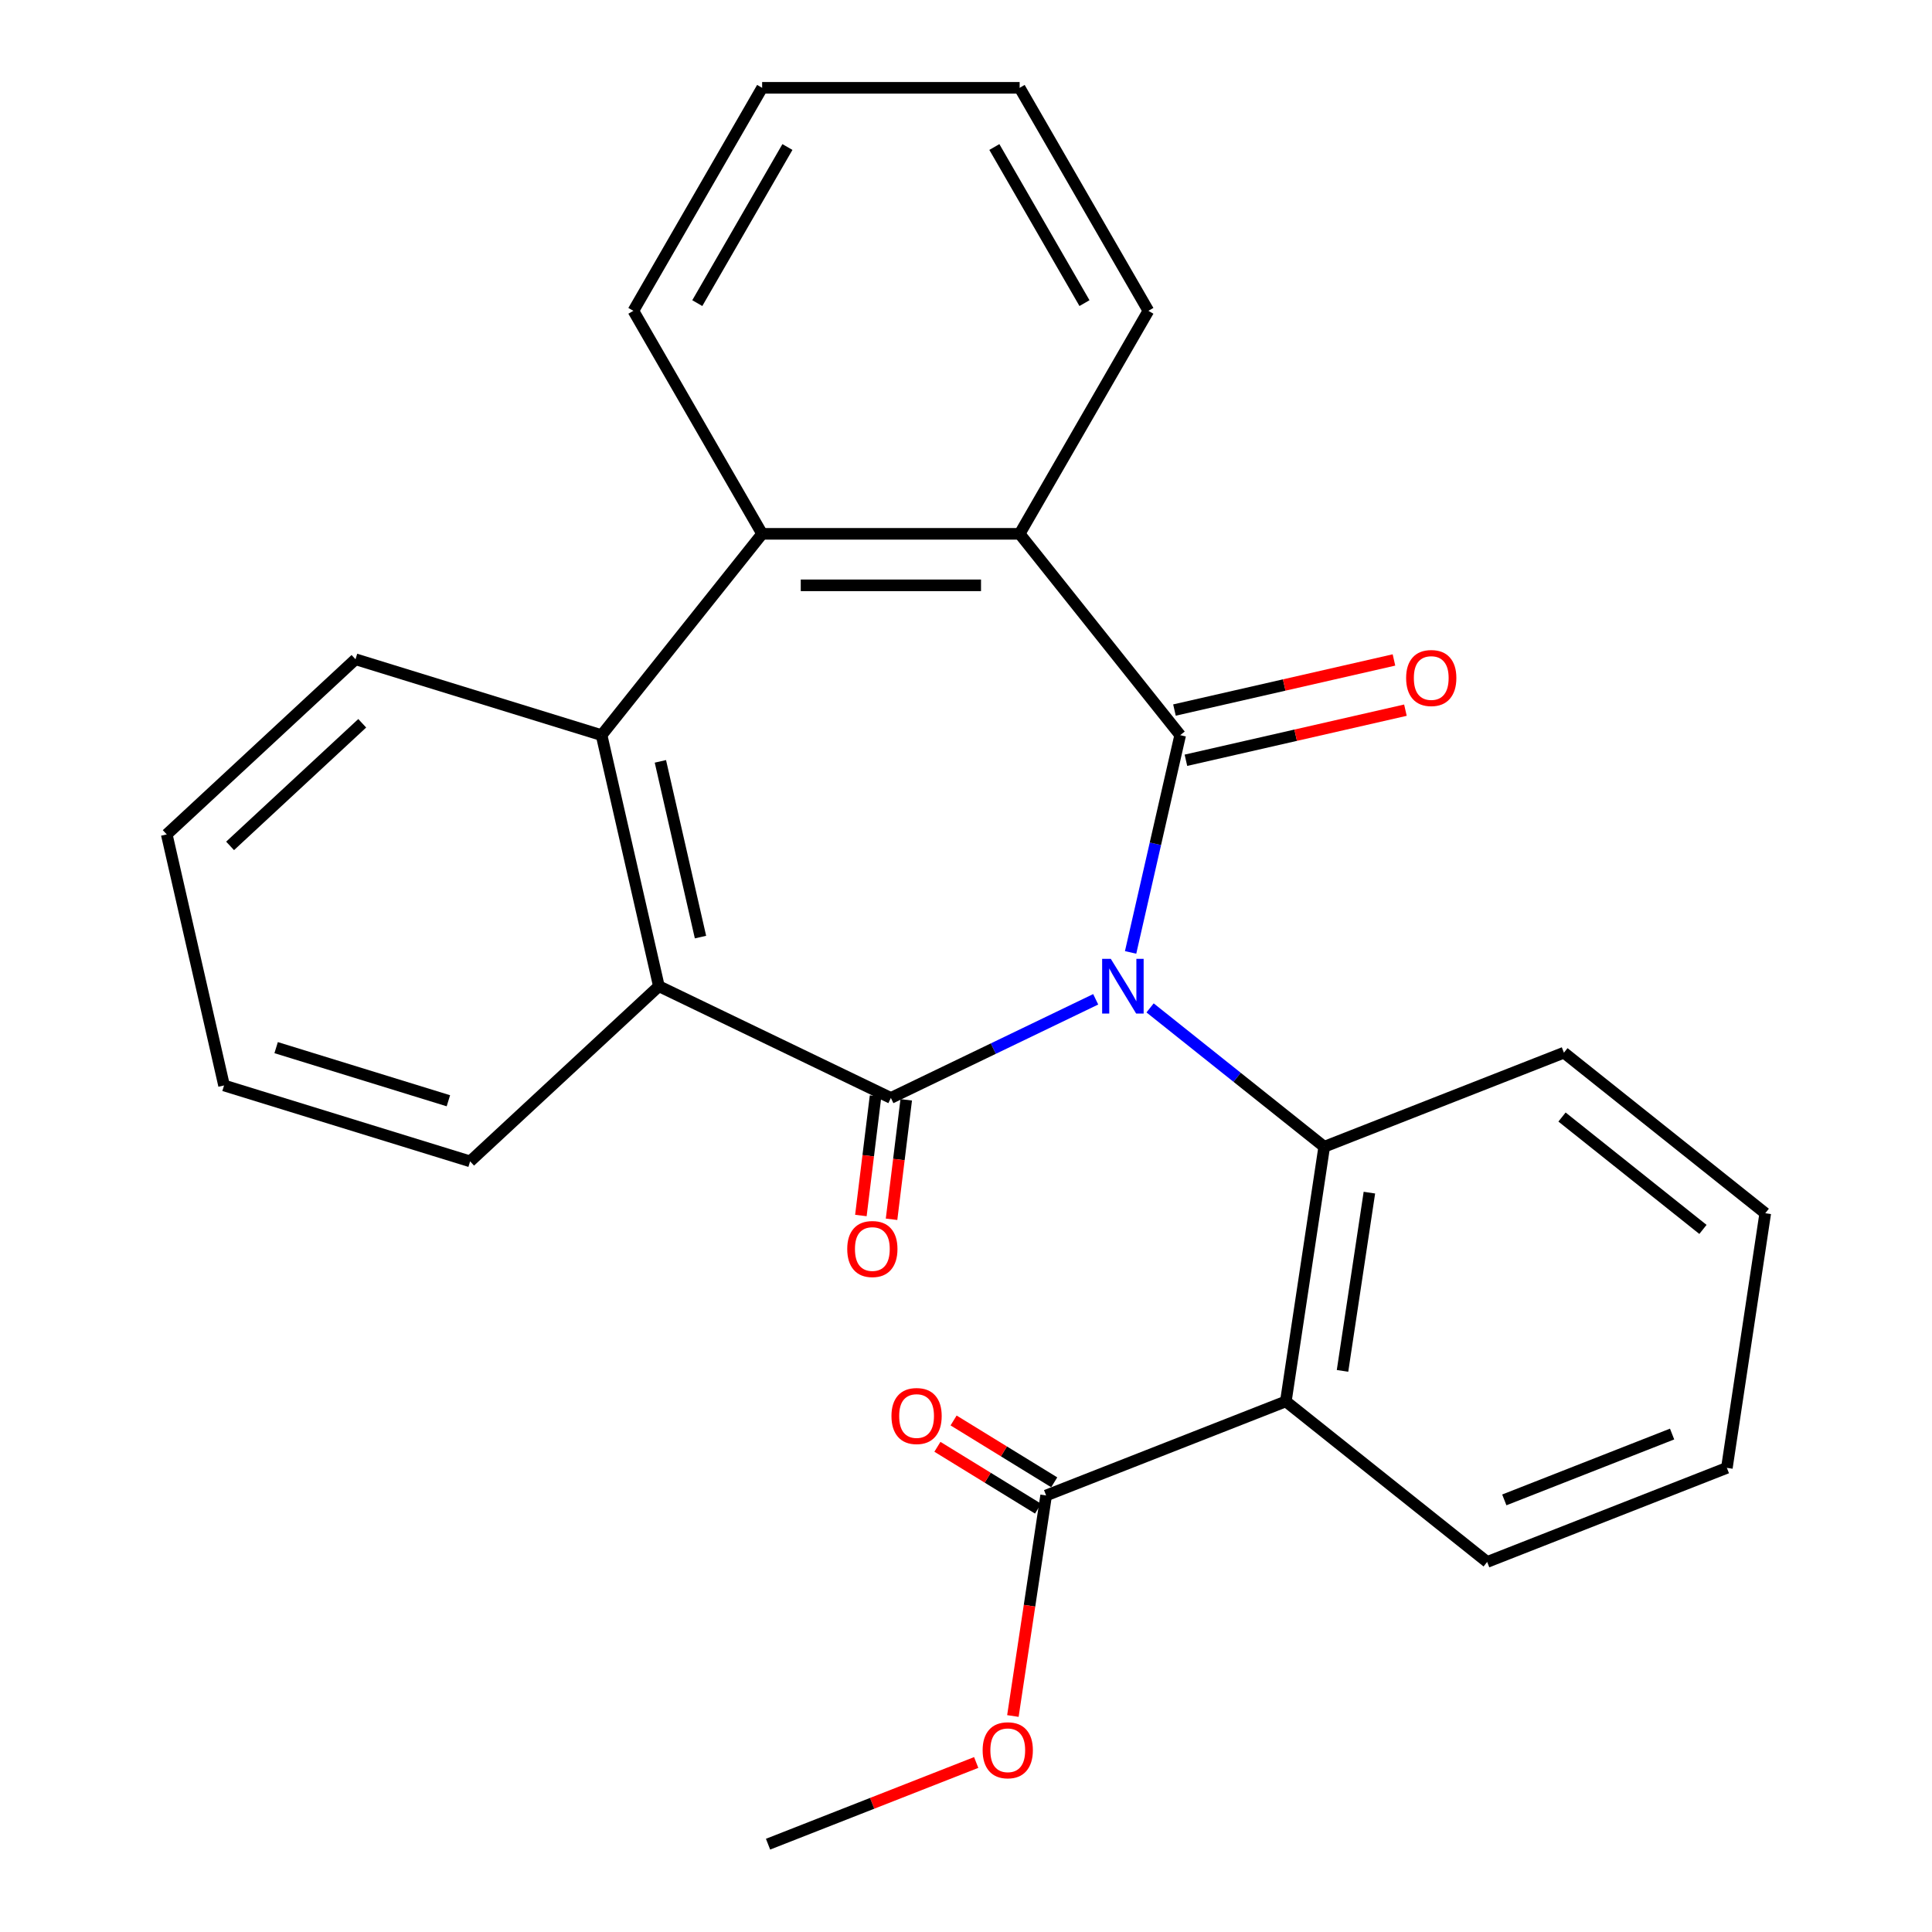 <?xml version='1.0' encoding='iso-8859-1'?>
<svg version='1.1' baseProfile='full'
              xmlns='http://www.w3.org/2000/svg'
                      xmlns:rdkit='http://www.rdkit.org/xml'
                      xmlns:xlink='http://www.w3.org/1999/xlink'
                  xml:space='preserve'
width='1000px' height='1000px' viewBox='0 0 1000 1000'>
<!-- END OF HEADER -->
<rect style='opacity:1.0;fill:#FFFFFF;stroke:none' width='1000' height='1000' x='0' y='0'> </rect>
<path class='bond-0' d='M 585.2,492.969 L 598.033,436.744' style='fill:none;fill-rule:evenodd;stroke:#0000FF;stroke-width:6px;stroke-linecap:butt;stroke-linejoin:miter;stroke-opacity:1' />
<path class='bond-0' d='M 598.033,436.744 L 610.866,380.518' style='fill:none;fill-rule:evenodd;stroke:#000000;stroke-width:6px;stroke-linecap:butt;stroke-linejoin:miter;stroke-opacity:1' />
<path class='bond-1' d='M 567.135,517.238 L 514.128,542.765' style='fill:none;fill-rule:evenodd;stroke:#0000FF;stroke-width:6px;stroke-linecap:butt;stroke-linejoin:miter;stroke-opacity:1' />
<path class='bond-1' d='M 514.128,542.765 L 461.121,568.292' style='fill:none;fill-rule:evenodd;stroke:#000000;stroke-width:6px;stroke-linecap:butt;stroke-linejoin:miter;stroke-opacity:1' />
<path class='bond-2' d='M 595.279,521.683 L 640.346,557.623' style='fill:none;fill-rule:evenodd;stroke:#0000FF;stroke-width:6px;stroke-linecap:butt;stroke-linejoin:miter;stroke-opacity:1' />
<path class='bond-2' d='M 640.346,557.623 L 685.414,593.563' style='fill:none;fill-rule:evenodd;stroke:#000000;stroke-width:6px;stroke-linecap:butt;stroke-linejoin:miter;stroke-opacity:1' />
<path class='bond-4' d='M 610.866,380.518 L 527.764,276.311' style='fill:none;fill-rule:evenodd;stroke:#000000;stroke-width:6px;stroke-linecap:butt;stroke-linejoin:miter;stroke-opacity:1' />
<path class='bond-10' d='M 613.832,393.512 L 670.637,380.547' style='fill:none;fill-rule:evenodd;stroke:#000000;stroke-width:6px;stroke-linecap:butt;stroke-linejoin:miter;stroke-opacity:1' />
<path class='bond-10' d='M 670.637,380.547 L 727.443,367.581' style='fill:none;fill-rule:evenodd;stroke:#FF0000;stroke-width:6px;stroke-linecap:butt;stroke-linejoin:miter;stroke-opacity:1' />
<path class='bond-10' d='M 607.9,367.524 L 664.706,354.558' style='fill:none;fill-rule:evenodd;stroke:#000000;stroke-width:6px;stroke-linecap:butt;stroke-linejoin:miter;stroke-opacity:1' />
<path class='bond-10' d='M 664.706,354.558 L 721.511,341.592' style='fill:none;fill-rule:evenodd;stroke:#FF0000;stroke-width:6px;stroke-linecap:butt;stroke-linejoin:miter;stroke-opacity:1' />
<path class='bond-5' d='M 461.121,568.292 L 341.035,510.461' style='fill:none;fill-rule:evenodd;stroke:#000000;stroke-width:6px;stroke-linecap:butt;stroke-linejoin:miter;stroke-opacity:1' />
<path class='bond-9' d='M 453.184,567.317 L 449.387,598.231' style='fill:none;fill-rule:evenodd;stroke:#000000;stroke-width:6px;stroke-linecap:butt;stroke-linejoin:miter;stroke-opacity:1' />
<path class='bond-9' d='M 449.387,598.231 L 445.59,629.146' style='fill:none;fill-rule:evenodd;stroke:#FF0000;stroke-width:6px;stroke-linecap:butt;stroke-linejoin:miter;stroke-opacity:1' />
<path class='bond-9' d='M 469.059,569.266 L 465.262,600.181' style='fill:none;fill-rule:evenodd;stroke:#000000;stroke-width:6px;stroke-linecap:butt;stroke-linejoin:miter;stroke-opacity:1' />
<path class='bond-9' d='M 465.262,600.181 L 461.465,631.096' style='fill:none;fill-rule:evenodd;stroke:#FF0000;stroke-width:6px;stroke-linecap:butt;stroke-linejoin:miter;stroke-opacity:1' />
<path class='bond-3' d='M 685.414,593.563 L 665.549,725.36' style='fill:none;fill-rule:evenodd;stroke:#000000;stroke-width:6px;stroke-linecap:butt;stroke-linejoin:miter;stroke-opacity:1' />
<path class='bond-3' d='M 708.793,617.306 L 694.888,709.563' style='fill:none;fill-rule:evenodd;stroke:#000000;stroke-width:6px;stroke-linecap:butt;stroke-linejoin:miter;stroke-opacity:1' />
<path class='bond-13' d='M 685.414,593.563 L 809.485,544.869' style='fill:none;fill-rule:evenodd;stroke:#000000;stroke-width:6px;stroke-linecap:butt;stroke-linejoin:miter;stroke-opacity:1' />
<path class='bond-8' d='M 665.549,725.36 L 541.477,774.054' style='fill:none;fill-rule:evenodd;stroke:#000000;stroke-width:6px;stroke-linecap:butt;stroke-linejoin:miter;stroke-opacity:1' />
<path class='bond-14' d='M 665.549,725.36 L 769.755,808.462' style='fill:none;fill-rule:evenodd;stroke:#000000;stroke-width:6px;stroke-linecap:butt;stroke-linejoin:miter;stroke-opacity:1' />
<path class='bond-6' d='M 527.764,276.311 L 394.479,276.311' style='fill:none;fill-rule:evenodd;stroke:#000000;stroke-width:6px;stroke-linecap:butt;stroke-linejoin:miter;stroke-opacity:1' />
<path class='bond-6' d='M 507.771,302.968 L 414.471,302.968' style='fill:none;fill-rule:evenodd;stroke:#000000;stroke-width:6px;stroke-linecap:butt;stroke-linejoin:miter;stroke-opacity:1' />
<path class='bond-15' d='M 527.764,276.311 L 594.407,160.883' style='fill:none;fill-rule:evenodd;stroke:#000000;stroke-width:6px;stroke-linecap:butt;stroke-linejoin:miter;stroke-opacity:1' />
<path class='bond-7' d='M 341.035,510.461 L 311.377,380.518' style='fill:none;fill-rule:evenodd;stroke:#000000;stroke-width:6px;stroke-linecap:butt;stroke-linejoin:miter;stroke-opacity:1' />
<path class='bond-7' d='M 362.575,485.038 L 341.814,394.078' style='fill:none;fill-rule:evenodd;stroke:#000000;stroke-width:6px;stroke-linecap:butt;stroke-linejoin:miter;stroke-opacity:1' />
<path class='bond-16' d='M 341.035,510.461 L 243.331,601.118' style='fill:none;fill-rule:evenodd;stroke:#000000;stroke-width:6px;stroke-linecap:butt;stroke-linejoin:miter;stroke-opacity:1' />
<path class='bond-17' d='M 394.479,276.311 L 327.836,160.883' style='fill:none;fill-rule:evenodd;stroke:#000000;stroke-width:6px;stroke-linecap:butt;stroke-linejoin:miter;stroke-opacity:1' />
<path class='bond-26' d='M 394.479,276.311 L 311.377,380.518' style='fill:none;fill-rule:evenodd;stroke:#000000;stroke-width:6px;stroke-linecap:butt;stroke-linejoin:miter;stroke-opacity:1' />
<path class='bond-18' d='M 311.377,380.518 L 184.013,341.231' style='fill:none;fill-rule:evenodd;stroke:#000000;stroke-width:6px;stroke-linecap:butt;stroke-linejoin:miter;stroke-opacity:1' />
<path class='bond-11' d='M 545.664,767.241 L 519.62,751.237' style='fill:none;fill-rule:evenodd;stroke:#000000;stroke-width:6px;stroke-linecap:butt;stroke-linejoin:miter;stroke-opacity:1' />
<path class='bond-11' d='M 519.62,751.237 L 493.576,735.234' style='fill:none;fill-rule:evenodd;stroke:#FF0000;stroke-width:6px;stroke-linecap:butt;stroke-linejoin:miter;stroke-opacity:1' />
<path class='bond-11' d='M 537.29,780.868 L 511.246,764.864' style='fill:none;fill-rule:evenodd;stroke:#000000;stroke-width:6px;stroke-linecap:butt;stroke-linejoin:miter;stroke-opacity:1' />
<path class='bond-11' d='M 511.246,764.864 L 485.202,748.861' style='fill:none;fill-rule:evenodd;stroke:#FF0000;stroke-width:6px;stroke-linecap:butt;stroke-linejoin:miter;stroke-opacity:1' />
<path class='bond-12' d='M 541.477,774.054 L 532.875,831.127' style='fill:none;fill-rule:evenodd;stroke:#000000;stroke-width:6px;stroke-linecap:butt;stroke-linejoin:miter;stroke-opacity:1' />
<path class='bond-12' d='M 532.875,831.127 L 524.272,888.199' style='fill:none;fill-rule:evenodd;stroke:#FF0000;stroke-width:6px;stroke-linecap:butt;stroke-linejoin:miter;stroke-opacity:1' />
<path class='bond-19' d='M 505.28,912.261 L 451.41,933.403' style='fill:none;fill-rule:evenodd;stroke:#FF0000;stroke-width:6px;stroke-linecap:butt;stroke-linejoin:miter;stroke-opacity:1' />
<path class='bond-19' d='M 451.41,933.403 L 397.54,954.545' style='fill:none;fill-rule:evenodd;stroke:#000000;stroke-width:6px;stroke-linecap:butt;stroke-linejoin:miter;stroke-opacity:1' />
<path class='bond-21' d='M 809.485,544.869 L 913.692,627.971' style='fill:none;fill-rule:evenodd;stroke:#000000;stroke-width:6px;stroke-linecap:butt;stroke-linejoin:miter;stroke-opacity:1' />
<path class='bond-21' d='M 808.496,578.175 L 881.441,636.347' style='fill:none;fill-rule:evenodd;stroke:#000000;stroke-width:6px;stroke-linecap:butt;stroke-linejoin:miter;stroke-opacity:1' />
<path class='bond-27' d='M 769.755,808.462 L 893.827,759.767' style='fill:none;fill-rule:evenodd;stroke:#000000;stroke-width:6px;stroke-linecap:butt;stroke-linejoin:miter;stroke-opacity:1' />
<path class='bond-27' d='M 778.627,776.343 L 865.477,742.257' style='fill:none;fill-rule:evenodd;stroke:#000000;stroke-width:6px;stroke-linecap:butt;stroke-linejoin:miter;stroke-opacity:1' />
<path class='bond-23' d='M 594.407,160.883 L 527.764,45.455' style='fill:none;fill-rule:evenodd;stroke:#000000;stroke-width:6px;stroke-linecap:butt;stroke-linejoin:miter;stroke-opacity:1' />
<path class='bond-23' d='M 561.324,156.897 L 514.675,76.097' style='fill:none;fill-rule:evenodd;stroke:#000000;stroke-width:6px;stroke-linecap:butt;stroke-linejoin:miter;stroke-opacity:1' />
<path class='bond-22' d='M 243.331,601.118 L 115.967,561.832' style='fill:none;fill-rule:evenodd;stroke:#000000;stroke-width:6px;stroke-linecap:butt;stroke-linejoin:miter;stroke-opacity:1' />
<path class='bond-22' d='M 232.083,569.753 L 142.929,542.252' style='fill:none;fill-rule:evenodd;stroke:#000000;stroke-width:6px;stroke-linecap:butt;stroke-linejoin:miter;stroke-opacity:1' />
<path class='bond-29' d='M 327.836,160.883 L 394.479,45.455' style='fill:none;fill-rule:evenodd;stroke:#000000;stroke-width:6px;stroke-linecap:butt;stroke-linejoin:miter;stroke-opacity:1' />
<path class='bond-29' d='M 360.918,156.897 L 407.568,76.097' style='fill:none;fill-rule:evenodd;stroke:#000000;stroke-width:6px;stroke-linecap:butt;stroke-linejoin:miter;stroke-opacity:1' />
<path class='bond-28' d='M 184.013,341.231 L 86.308,431.888' style='fill:none;fill-rule:evenodd;stroke:#000000;stroke-width:6px;stroke-linecap:butt;stroke-linejoin:miter;stroke-opacity:1' />
<path class='bond-28' d='M 187.489,374.371 L 119.095,437.831' style='fill:none;fill-rule:evenodd;stroke:#000000;stroke-width:6px;stroke-linecap:butt;stroke-linejoin:miter;stroke-opacity:1' />
<path class='bond-20' d='M 893.827,759.767 L 913.692,627.971' style='fill:none;fill-rule:evenodd;stroke:#000000;stroke-width:6px;stroke-linecap:butt;stroke-linejoin:miter;stroke-opacity:1' />
<path class='bond-25' d='M 115.967,561.832 L 86.308,431.888' style='fill:none;fill-rule:evenodd;stroke:#000000;stroke-width:6px;stroke-linecap:butt;stroke-linejoin:miter;stroke-opacity:1' />
<path class='bond-24' d='M 527.764,45.455 L 394.479,45.455' style='fill:none;fill-rule:evenodd;stroke:#000000;stroke-width:6px;stroke-linecap:butt;stroke-linejoin:miter;stroke-opacity:1' />
<path  class='atom-0' d='M 574.947 496.301
L 584.227 511.301
Q 585.147 512.781, 586.627 515.461
Q 588.107 518.141, 588.187 518.301
L 588.187 496.301
L 591.947 496.301
L 591.947 524.621
L 588.067 524.621
L 578.107 508.221
Q 576.947 506.301, 575.707 504.101
Q 574.507 501.901, 574.147 501.221
L 574.147 524.621
L 570.467 524.621
L 570.467 496.301
L 574.947 496.301
' fill='#0000FF'/>
<path  class='atom-10' d='M 438.528 646.488
Q 438.528 639.688, 441.888 635.888
Q 445.248 632.088, 451.528 632.088
Q 457.808 632.088, 461.168 635.888
Q 464.528 639.688, 464.528 646.488
Q 464.528 653.368, 461.128 657.288
Q 457.728 661.168, 451.528 661.168
Q 445.288 661.168, 441.888 657.288
Q 438.528 653.408, 438.528 646.488
M 451.528 657.968
Q 455.848 657.968, 458.168 655.088
Q 460.528 652.168, 460.528 646.488
Q 460.528 640.928, 458.168 638.128
Q 455.848 635.288, 451.528 635.288
Q 447.208 635.288, 444.848 638.088
Q 442.528 640.888, 442.528 646.488
Q 442.528 652.208, 444.848 655.088
Q 447.208 657.968, 451.528 657.968
' fill='#FF0000'/>
<path  class='atom-11' d='M 727.809 350.939
Q 727.809 344.139, 731.169 340.339
Q 734.529 336.539, 740.809 336.539
Q 747.089 336.539, 750.449 340.339
Q 753.809 344.139, 753.809 350.939
Q 753.809 357.819, 750.409 361.739
Q 747.009 365.619, 740.809 365.619
Q 734.569 365.619, 731.169 361.739
Q 727.809 357.859, 727.809 350.939
M 740.809 362.419
Q 745.129 362.419, 747.449 359.539
Q 749.809 356.619, 749.809 350.939
Q 749.809 345.379, 747.449 342.579
Q 745.129 339.739, 740.809 339.739
Q 736.489 339.739, 734.129 342.539
Q 731.809 345.339, 731.809 350.939
Q 731.809 356.659, 734.129 359.539
Q 736.489 362.419, 740.809 362.419
' fill='#FF0000'/>
<path  class='atom-12' d='M 461.421 732.93
Q 461.421 726.13, 464.781 722.33
Q 468.141 718.53, 474.421 718.53
Q 480.701 718.53, 484.061 722.33
Q 487.421 726.13, 487.421 732.93
Q 487.421 739.81, 484.021 743.73
Q 480.621 747.61, 474.421 747.61
Q 468.181 747.61, 464.781 743.73
Q 461.421 739.85, 461.421 732.93
M 474.421 744.41
Q 478.741 744.41, 481.061 741.53
Q 483.421 738.61, 483.421 732.93
Q 483.421 727.37, 481.061 724.57
Q 478.741 721.73, 474.421 721.73
Q 470.101 721.73, 467.741 724.53
Q 465.421 727.33, 465.421 732.93
Q 465.421 738.65, 467.741 741.53
Q 470.101 744.41, 474.421 744.41
' fill='#FF0000'/>
<path  class='atom-13' d='M 508.612 905.931
Q 508.612 899.131, 511.972 895.331
Q 515.332 891.531, 521.612 891.531
Q 527.892 891.531, 531.252 895.331
Q 534.612 899.131, 534.612 905.931
Q 534.612 912.811, 531.212 916.731
Q 527.812 920.611, 521.612 920.611
Q 515.372 920.611, 511.972 916.731
Q 508.612 912.851, 508.612 905.931
M 521.612 917.411
Q 525.932 917.411, 528.252 914.531
Q 530.612 911.611, 530.612 905.931
Q 530.612 900.371, 528.252 897.571
Q 525.932 894.731, 521.612 894.731
Q 517.292 894.731, 514.932 897.531
Q 512.612 900.331, 512.612 905.931
Q 512.612 911.651, 514.932 914.531
Q 517.292 917.411, 521.612 917.411
' fill='#FF0000'/>
</svg>
